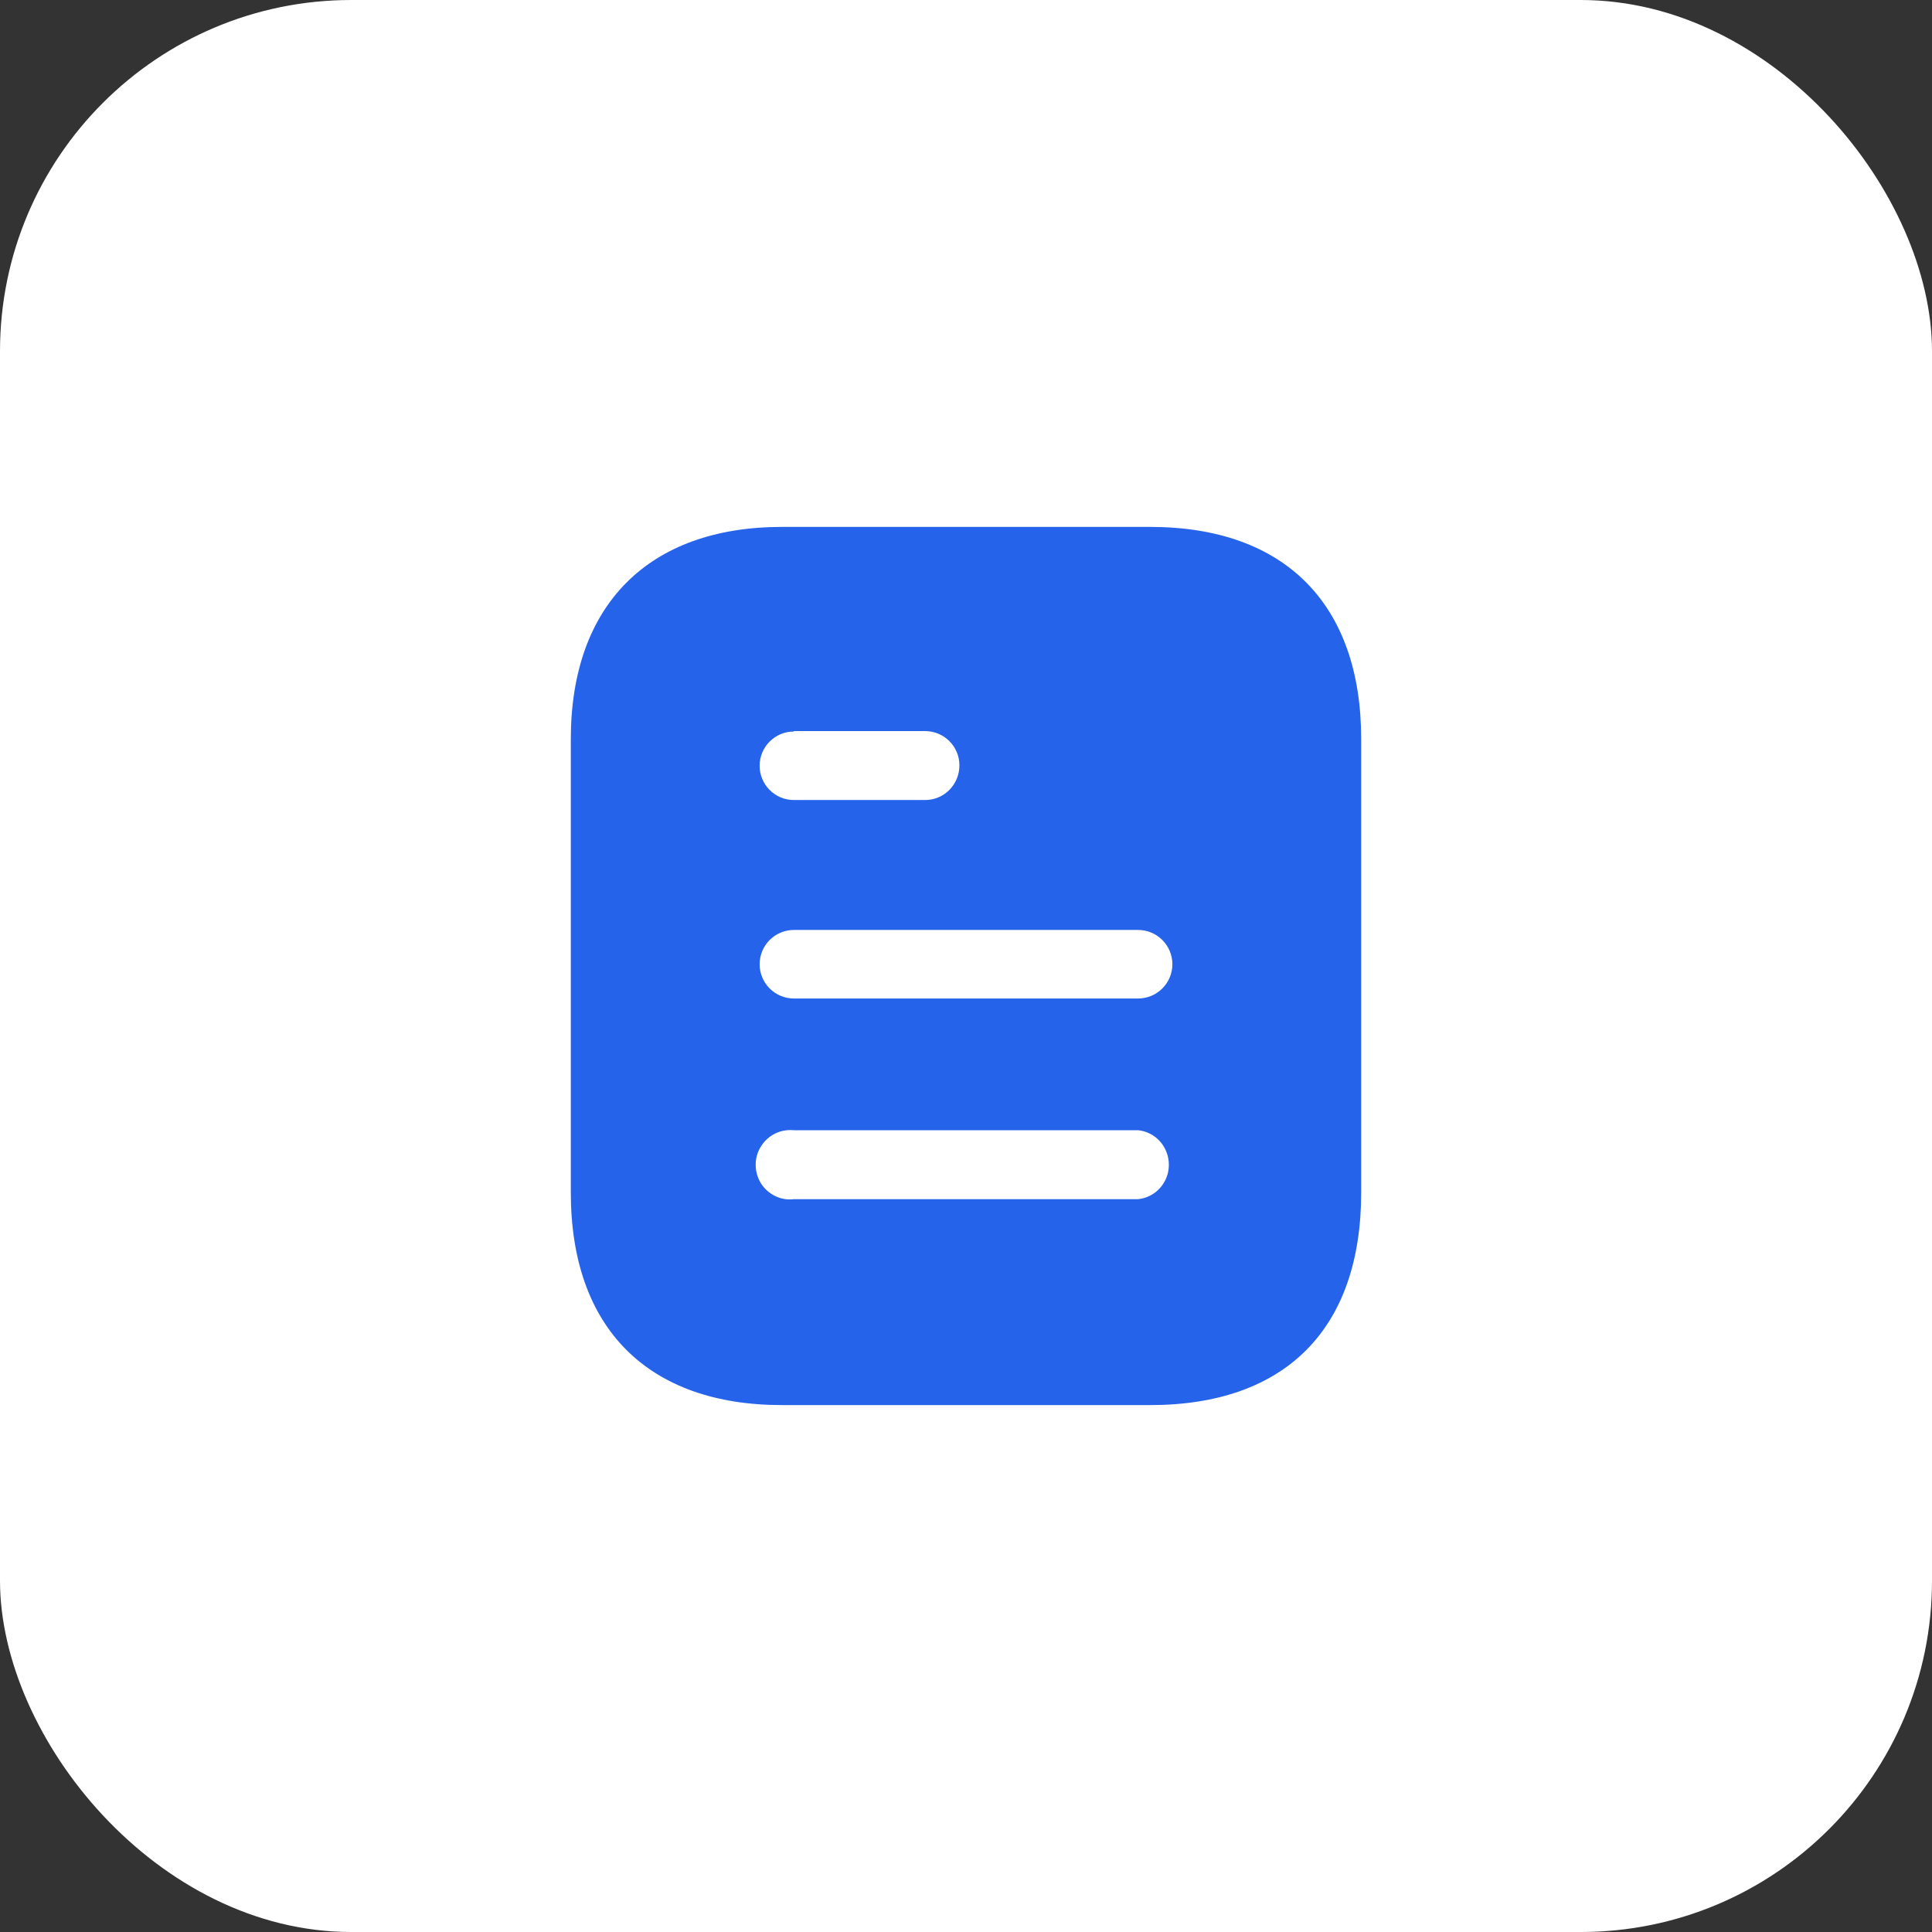 <svg width="44" height="44" viewBox="0 0 44 44" fill="none" xmlns="http://www.w3.org/2000/svg">
<rect x="0" y="0" width="44" height="44" fill="#333333" stroke="none"/>
<rect width="44" height="44" rx="8" fill="white"/>
<path d="M26.191 12H17.81C14.77 12 13 13.78 13 16.83V27.16C13 30.26 14.77 32 17.81 32H26.191C29.28 32 31 30.26 31 27.16V16.83C31 13.78 29.28 12 26.191 12Z" fill="#2563EB"/>
<path fill-rule="evenodd" clip-rule="evenodd" d="M18.08 16.65V16.66C17.649 16.66 17.3 17.01 17.3 17.44C17.3 17.87 17.649 18.22 18.08 18.22H21.069C21.5 18.22 21.85 17.87 21.85 17.429C21.85 17 21.5 16.65 21.069 16.65H18.08ZM25.92 22.74H18.08C17.649 22.74 17.3 22.39 17.3 21.96C17.3 21.53 17.649 21.179 18.08 21.179H25.92C26.35 21.179 26.7 21.53 26.7 21.96C26.7 22.39 26.35 22.74 25.92 22.74ZM25.92 27.31H18.08C17.78 27.35 17.49 27.2 17.33 26.95C17.17 26.69 17.17 26.36 17.33 26.11C17.49 25.85 17.78 25.71 18.08 25.74H25.92C26.319 25.78 26.62 26.12 26.62 26.53C26.62 26.929 26.319 27.27 25.92 27.31Z" fill="white"/>
</svg>
